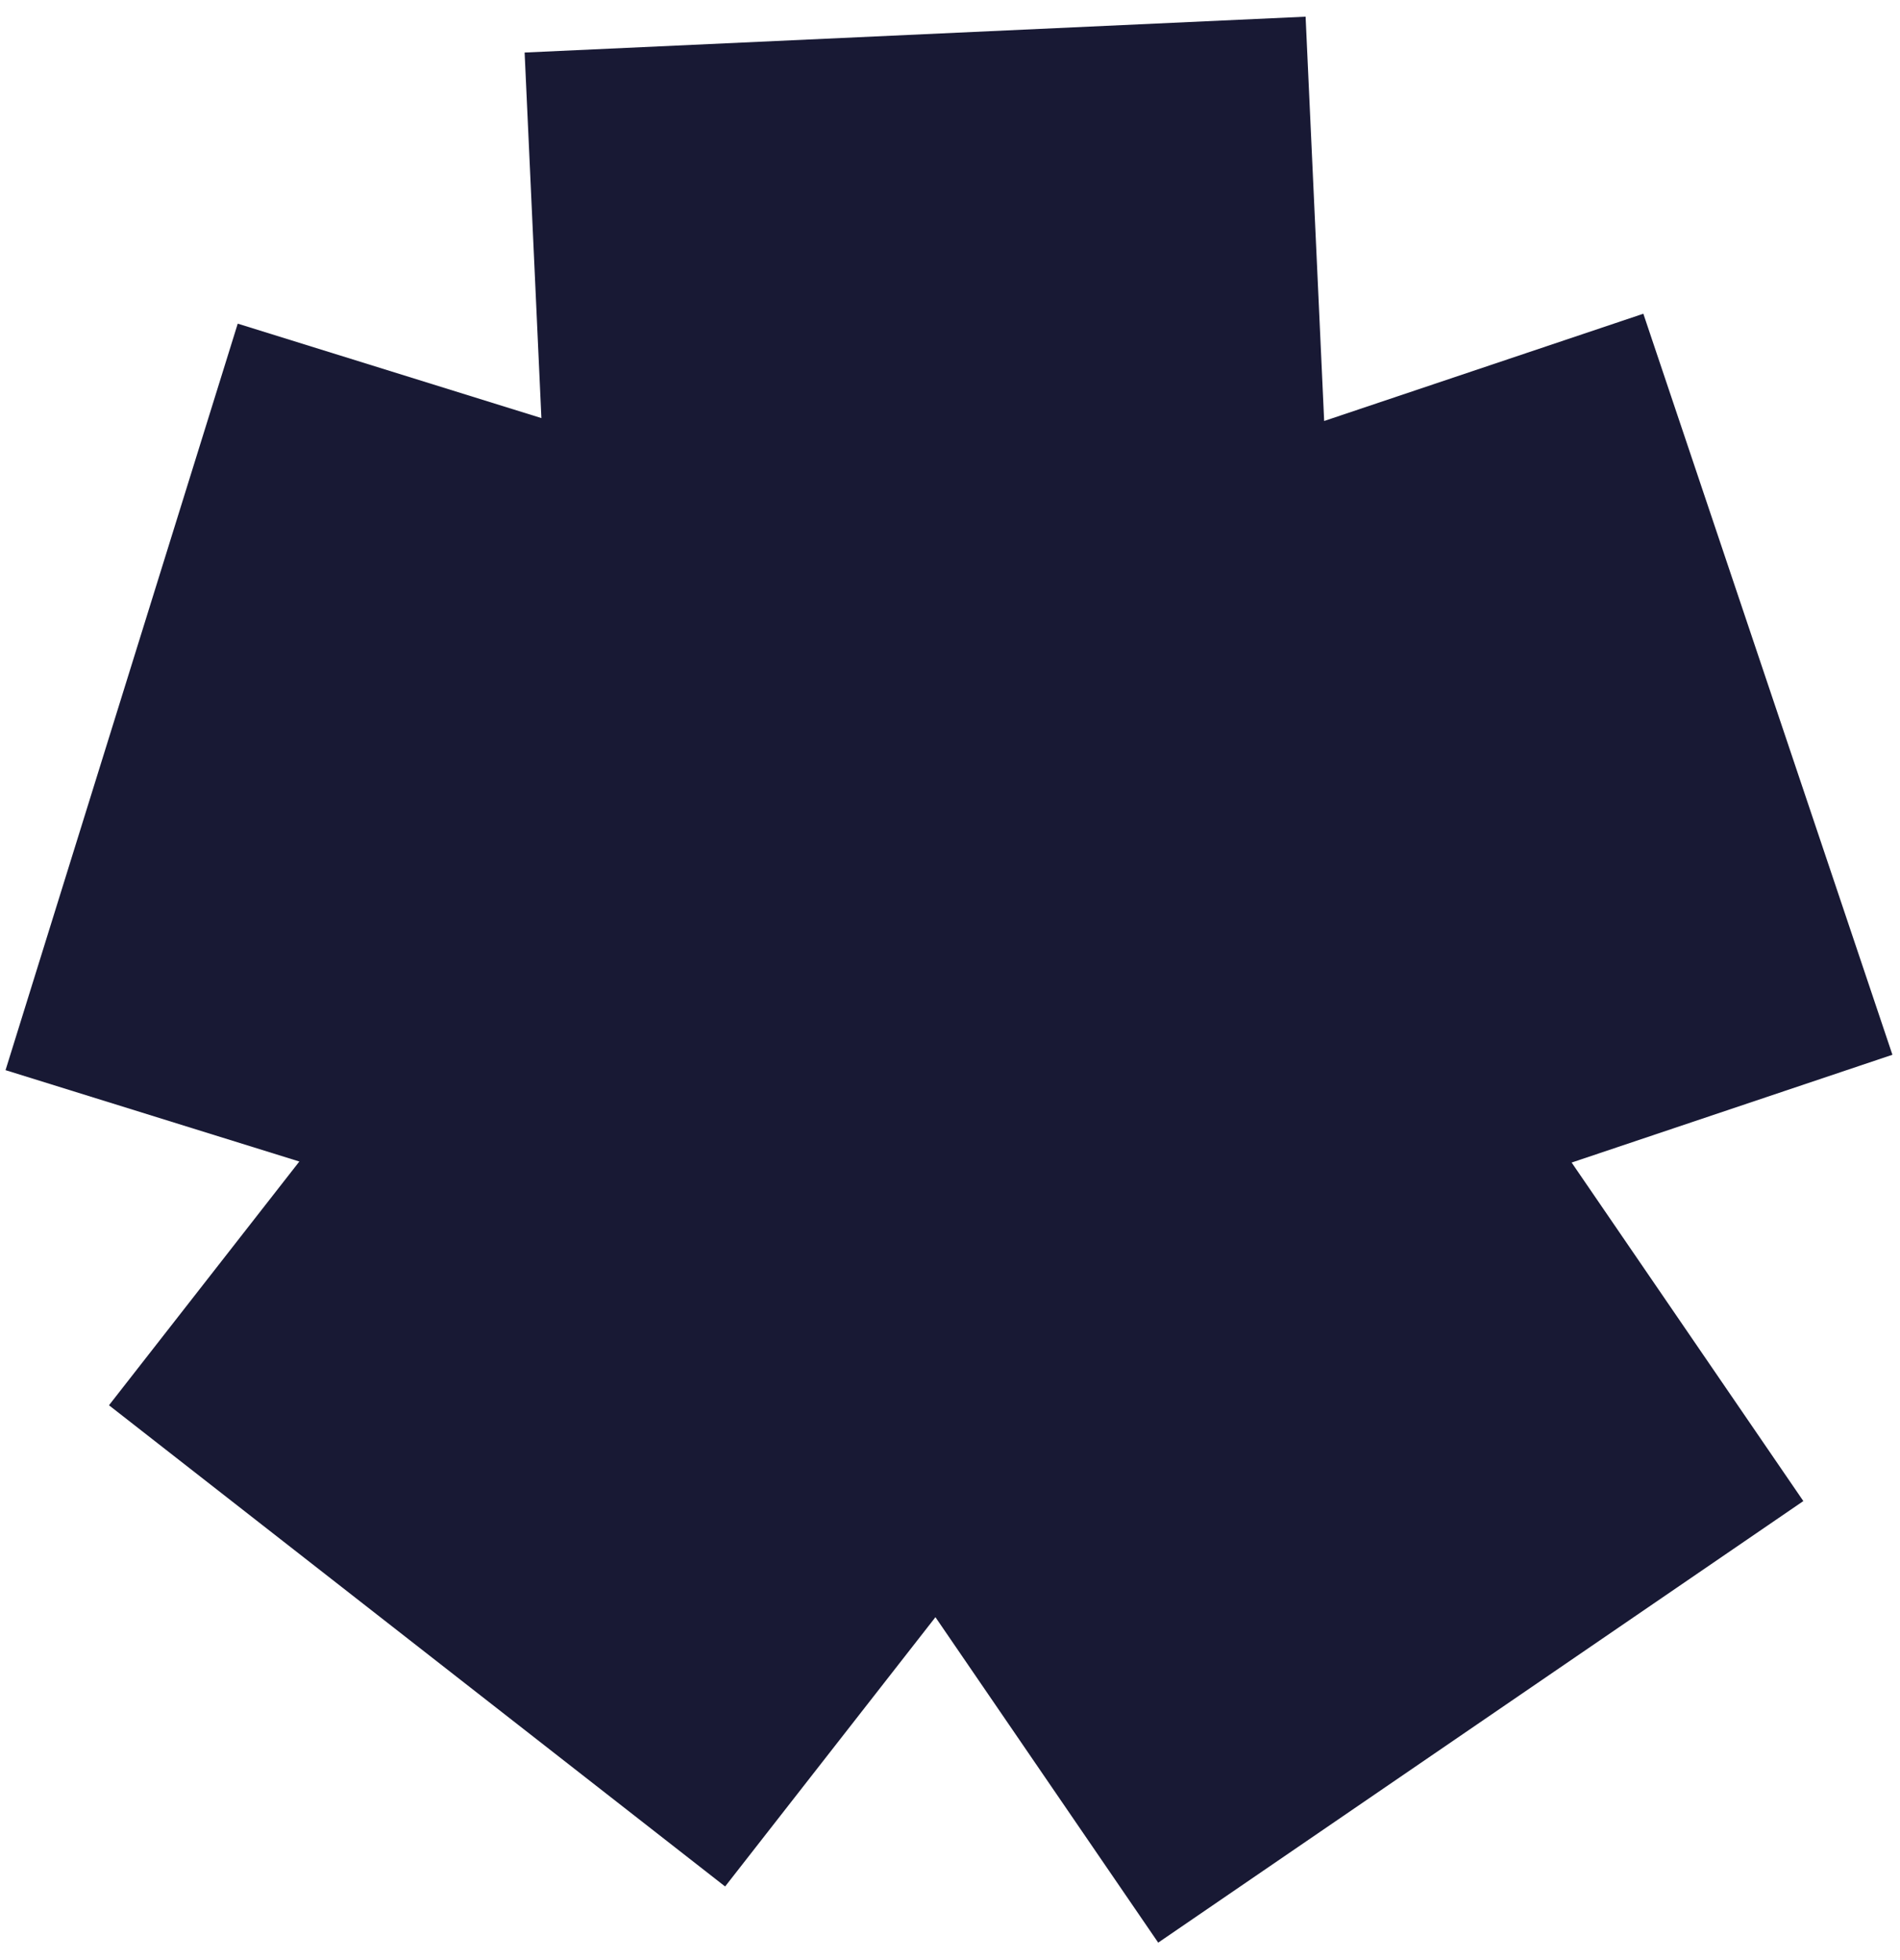 <svg xmlns="http://www.w3.org/2000/svg" width="95" height="98" viewBox="0 0 95 98" fill="none"><path d="M66.208 21.05L82.167 15.687L94.621 52.739L78.582 58.129L90.167 75.055L57.91 97.134L46.772 80.861L36.256 94.326L5.449 70.265L14.967 58.077L0.277 53.509L11.887 16.183L27.07 20.905L26.231 2.627L65.28 0.834L66.208 21.05Z" fill="#181934"></path></svg>